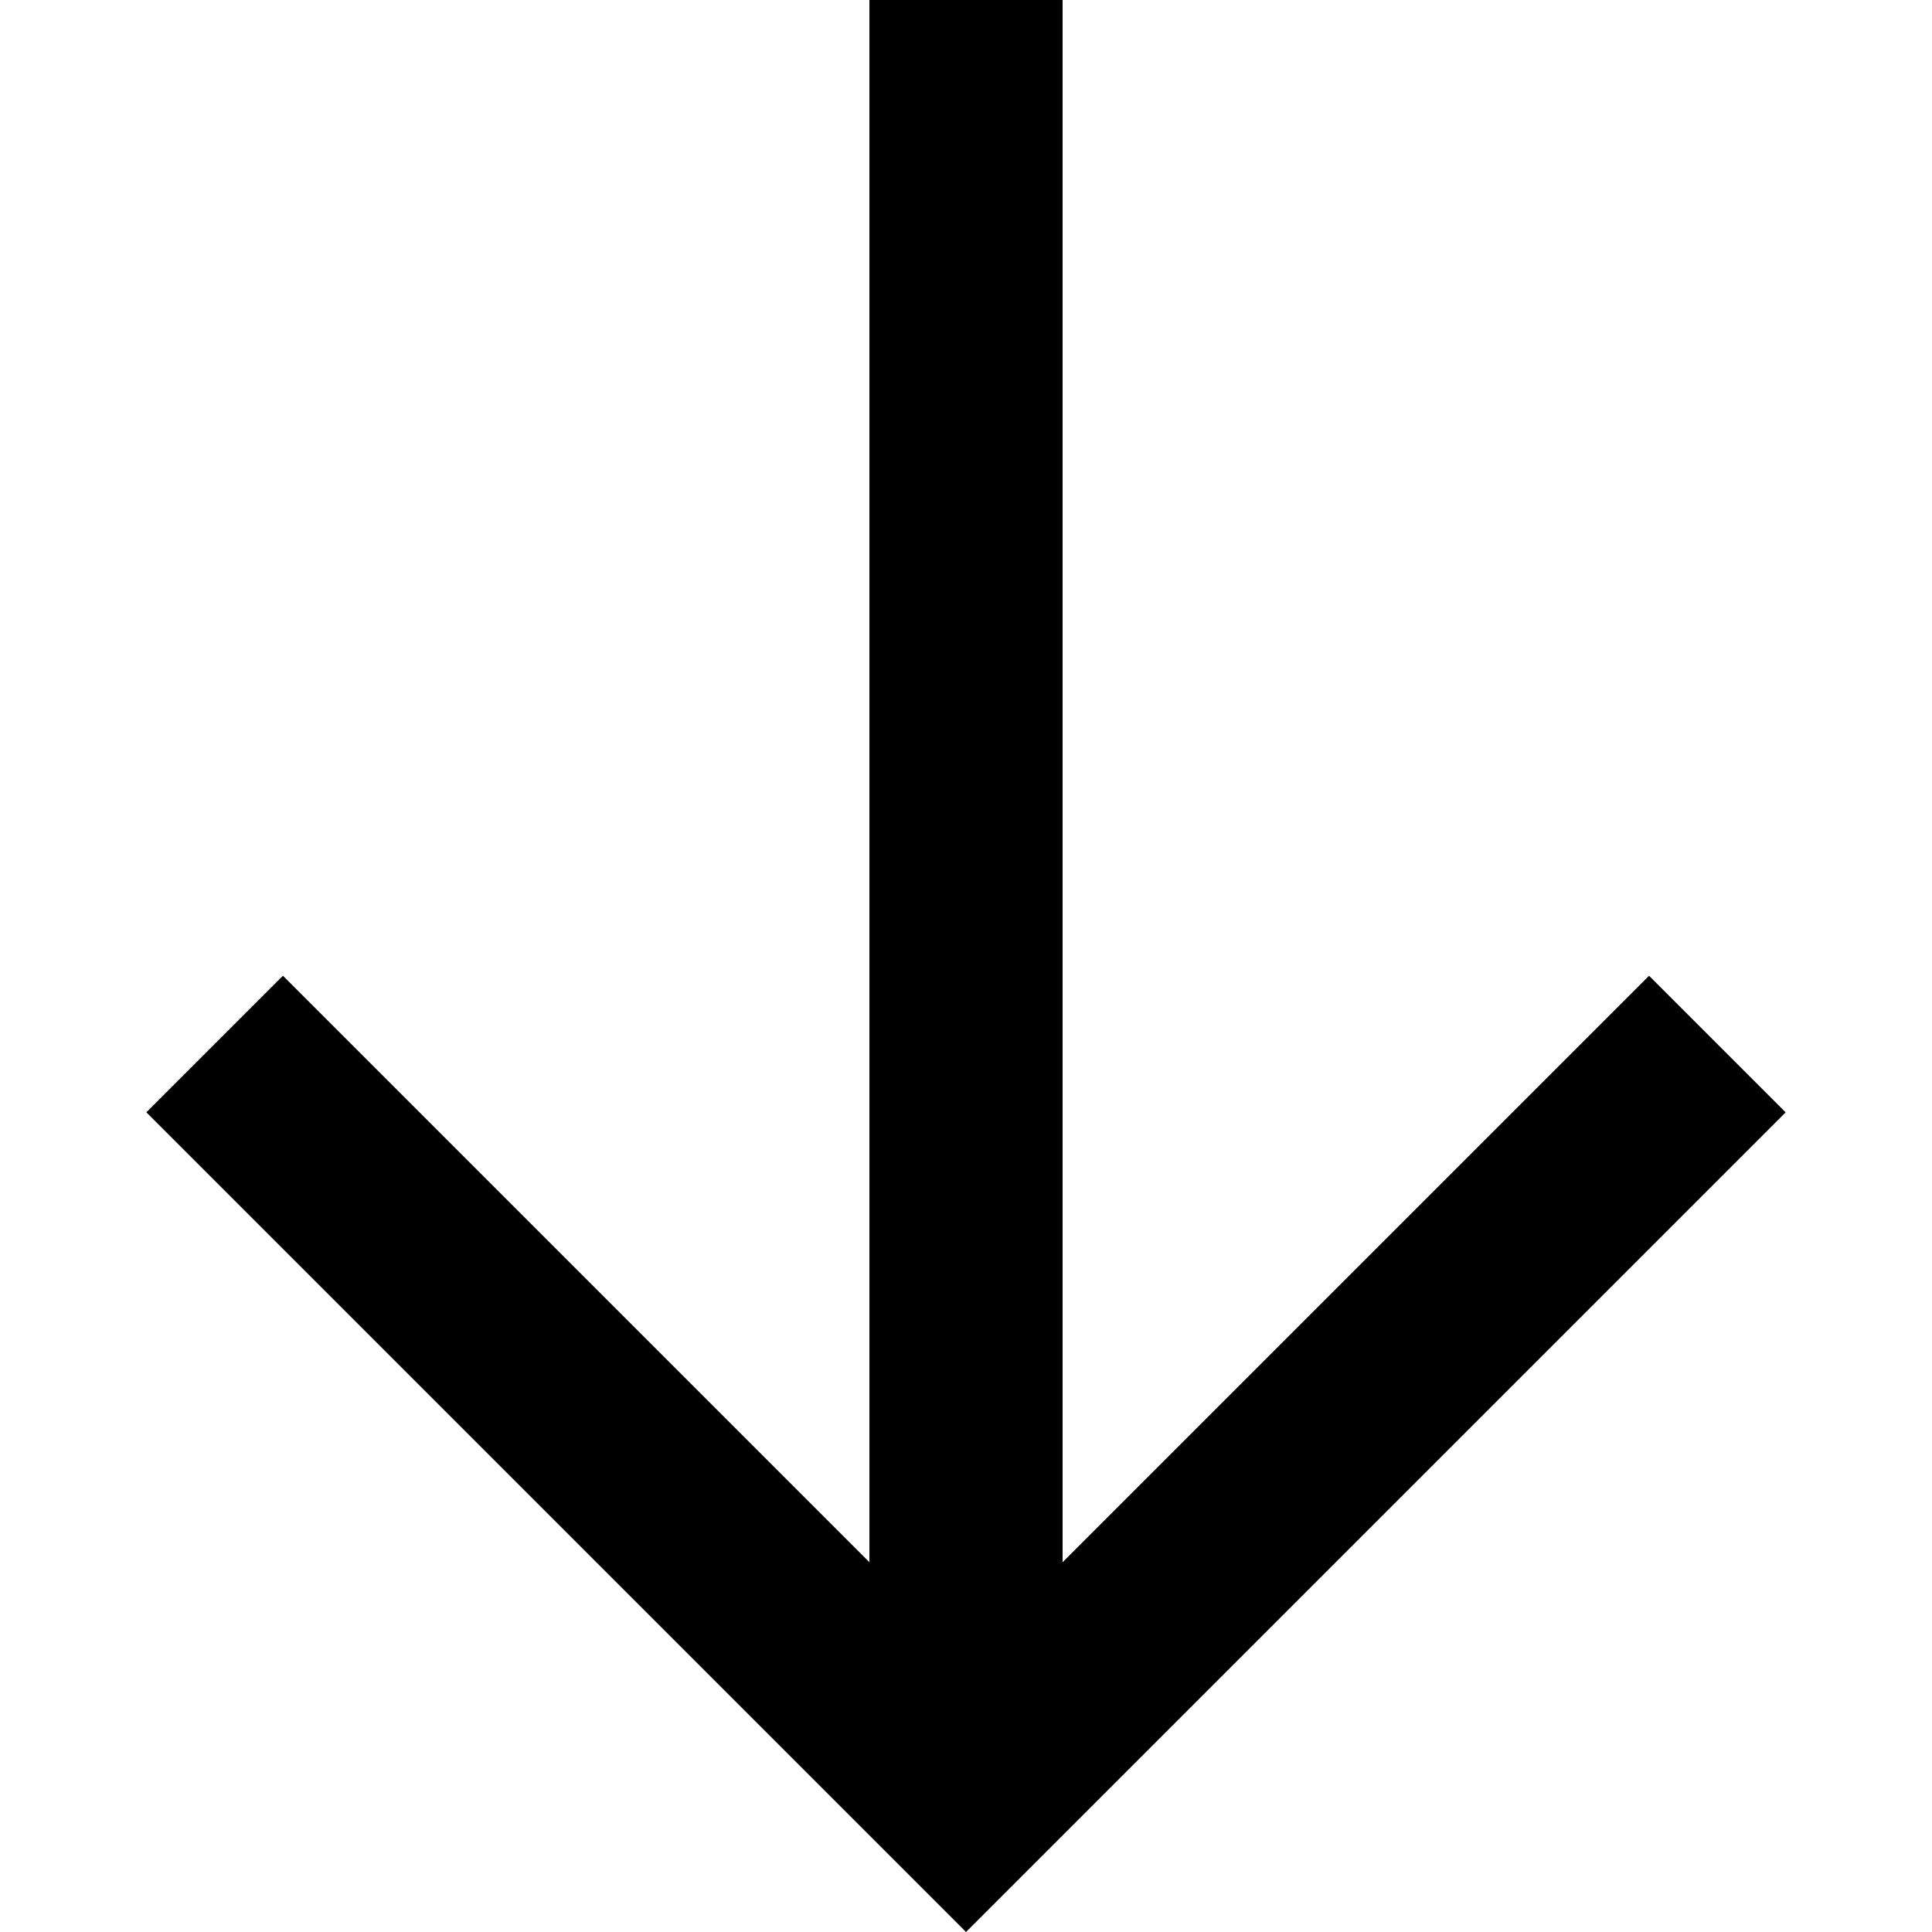 <?xml version="1.0" encoding="utf-8"?><!-- Скачано с сайта svg4.ru / Downloaded from svg4.ru -->
<svg fill="#000000" width="800px" height="800px" viewBox="0 0 20 20" xmlns="http://www.w3.org/2000/svg"><polygon points="9 16.172 2.929 10.101 1.515 11.515 10 20 10.707 19.293 18.485 11.515 17.071 10.101 11 16.172 11 0 9 0"/></svg>
